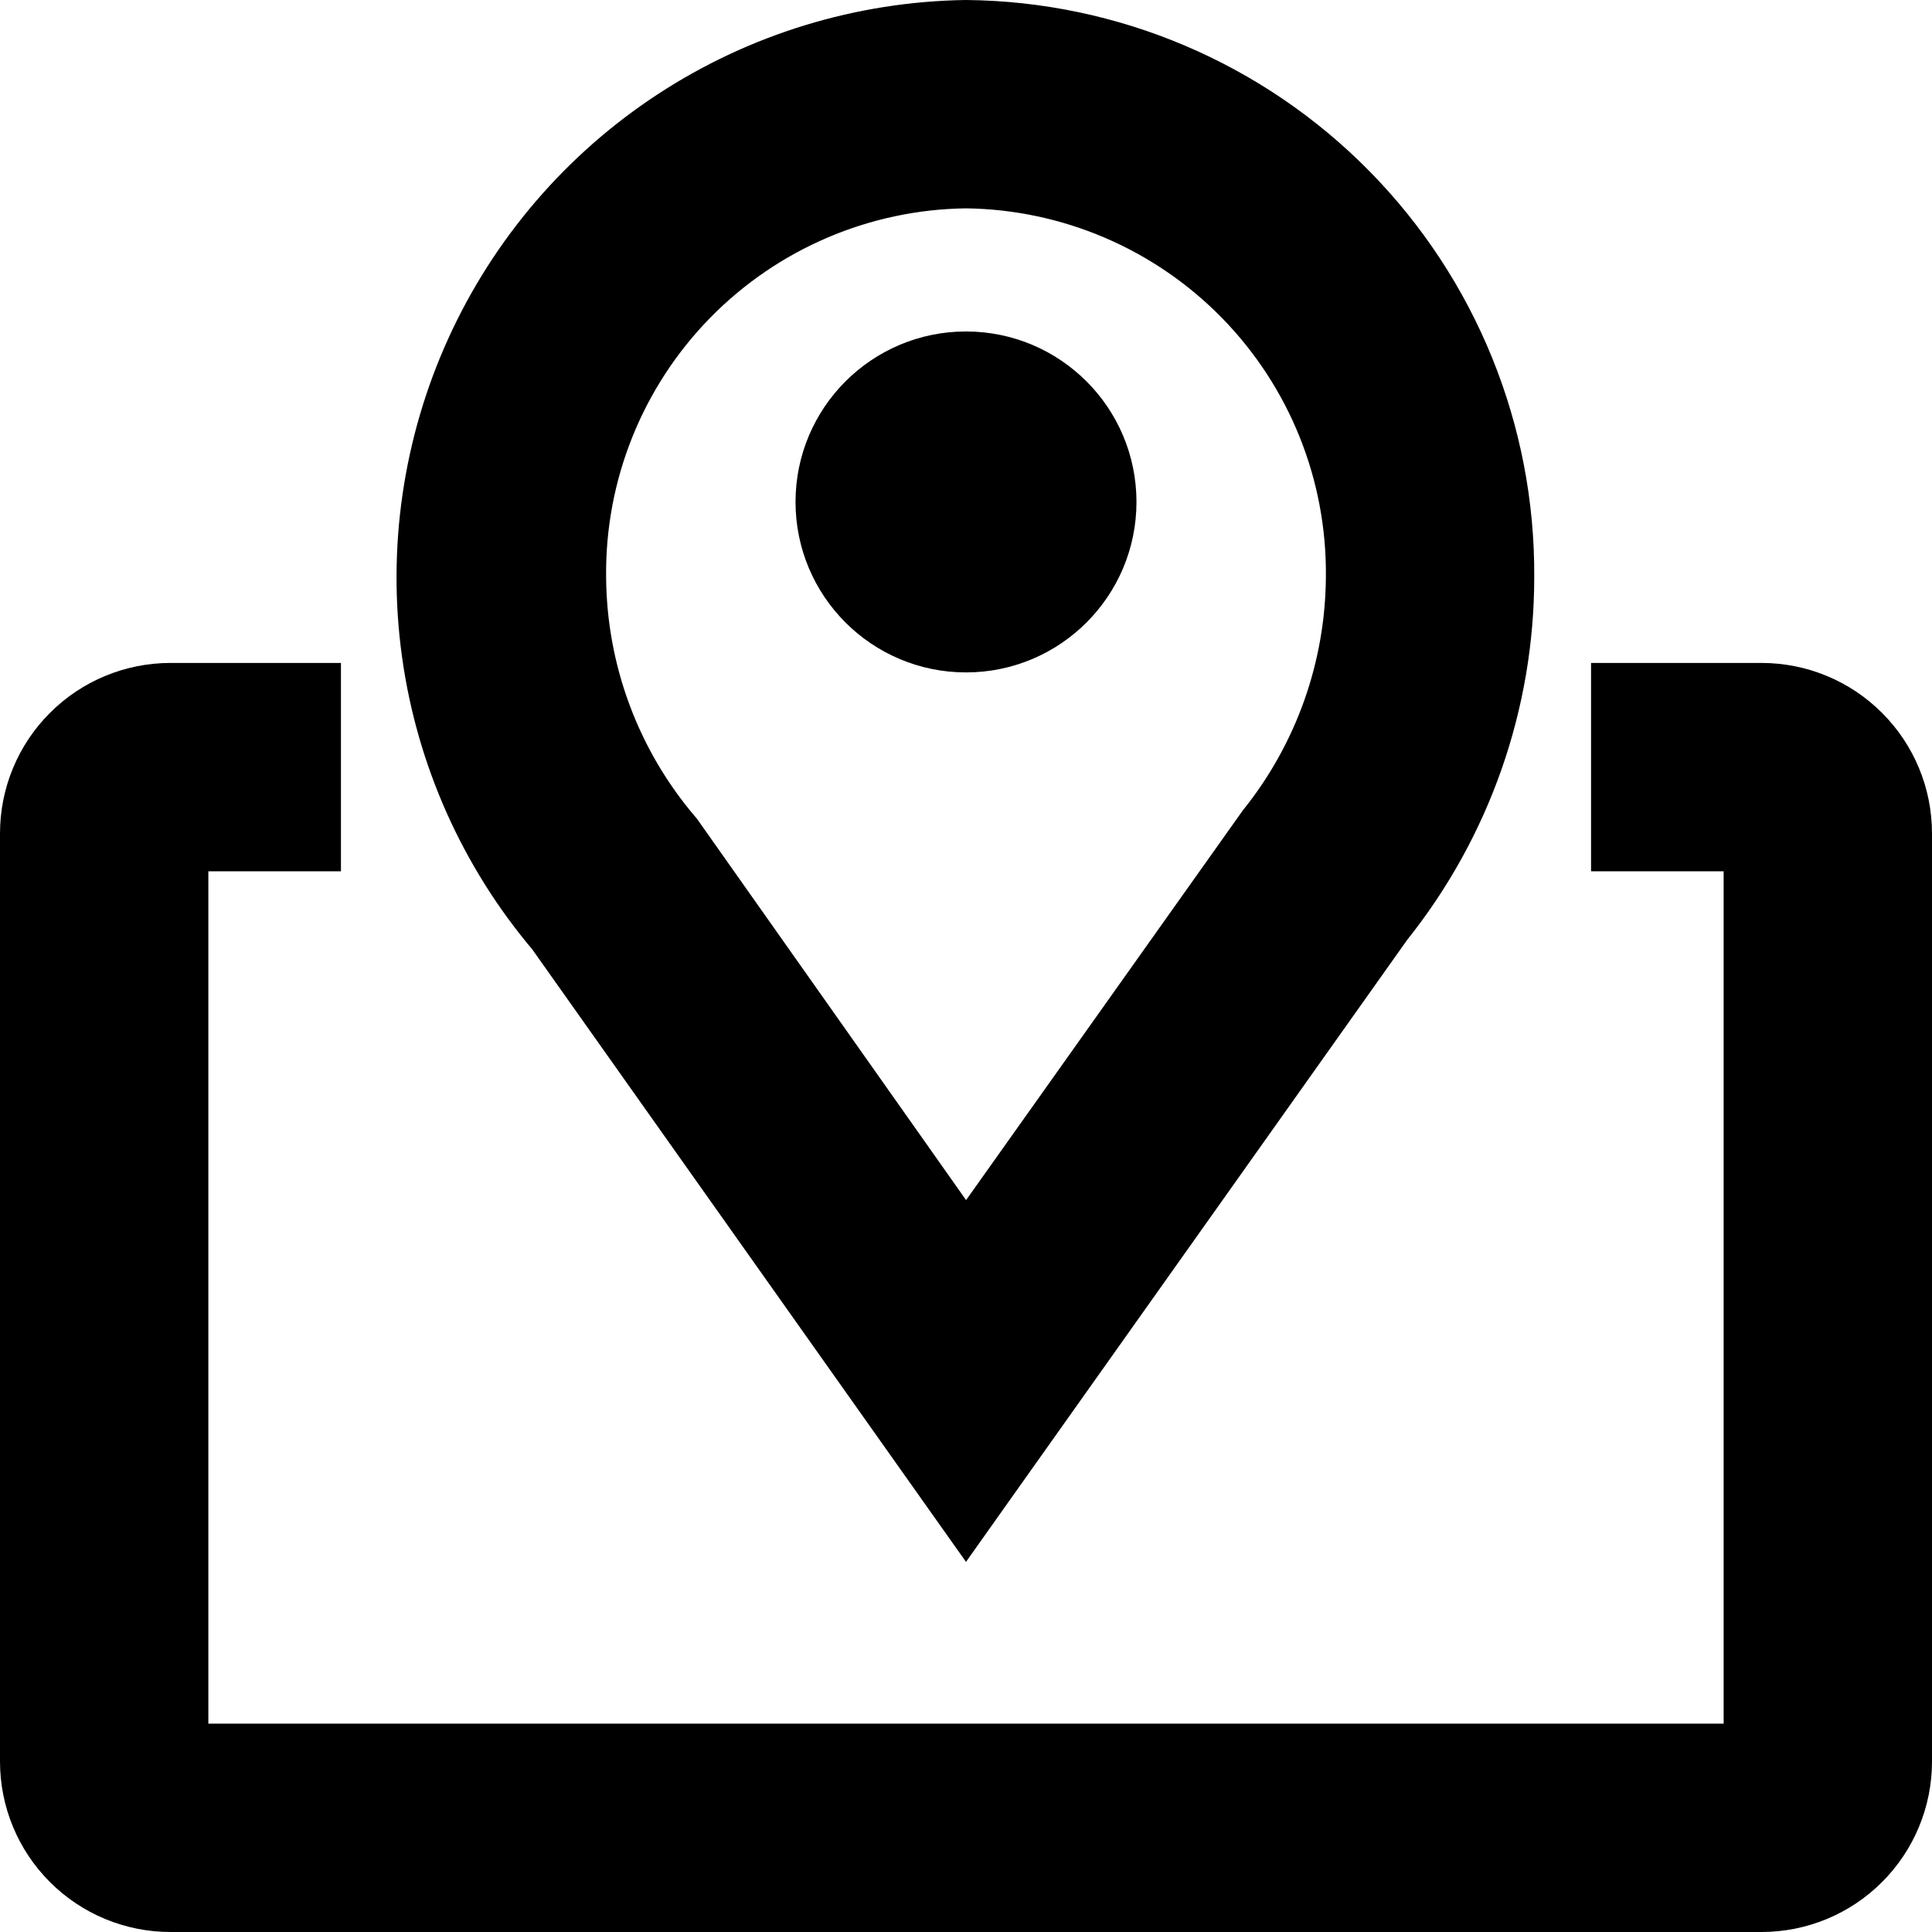 <svg width="51" height="51" viewBox="0 0 51 51" fill="none" xmlns="http://www.w3.org/2000/svg">
<path d="M25.092 39.789L25.5 40.365L25.908 39.789L36.749 24.506C38.855 21.872 40.001 18.601 40 15.229C40.024 11.356 38.512 7.632 35.795 4.871C33.078 2.11 29.378 0.538 25.505 0.5L25.505 0.5L25.492 0.5C22.699 0.542 19.975 1.376 17.637 2.906C15.3 4.436 13.445 6.599 12.289 9.143C11.133 11.686 10.723 14.506 11.108 17.273C11.491 20.033 12.649 22.628 14.447 24.756L25.092 39.789ZM15.5 15.225L15.5 15.223C15.473 12.541 16.512 9.958 18.388 8.041C20.263 6.126 22.82 5.032 25.5 5C28.18 5.032 30.737 6.126 32.612 8.041C34.488 9.958 35.527 12.541 35.5 15.223L35.5 15.225C35.488 17.576 34.682 19.853 33.212 21.687L33.203 21.699L33.195 21.71L25.501 32.545L18.016 21.939L18.003 21.92L17.987 21.902C16.394 20.041 15.513 17.675 15.5 15.225Z" fill="black" stroke="black"/>
<path d="M25.5 17.25C27.709 17.25 29.5 15.459 29.5 13.25C29.5 11.041 27.709 9.25 25.5 9.25C23.291 9.25 21.5 11.041 21.5 13.25C21.5 15.459 23.291 17.25 25.5 17.25Z" fill="black" stroke="black"/>
<path d="M43 18H42.5V18.5V22V22.5H43H46V46H5V22.5H8H8.5V22V18.5V18H8H4.5C3.439 18 2.422 18.421 1.672 19.172C0.921 19.922 0.5 20.939 0.5 22V46.5C0.5 47.561 0.921 48.578 1.672 49.328C2.422 50.079 3.439 50.5 4.5 50.5H46.5C47.561 50.5 48.578 50.079 49.328 49.328C50.079 48.578 50.5 47.561 50.5 46.5V22C50.5 20.939 50.079 19.922 49.328 19.172C48.578 18.421 47.561 18 46.5 18H43Z" fill="black" stroke="black"/>
</svg>
